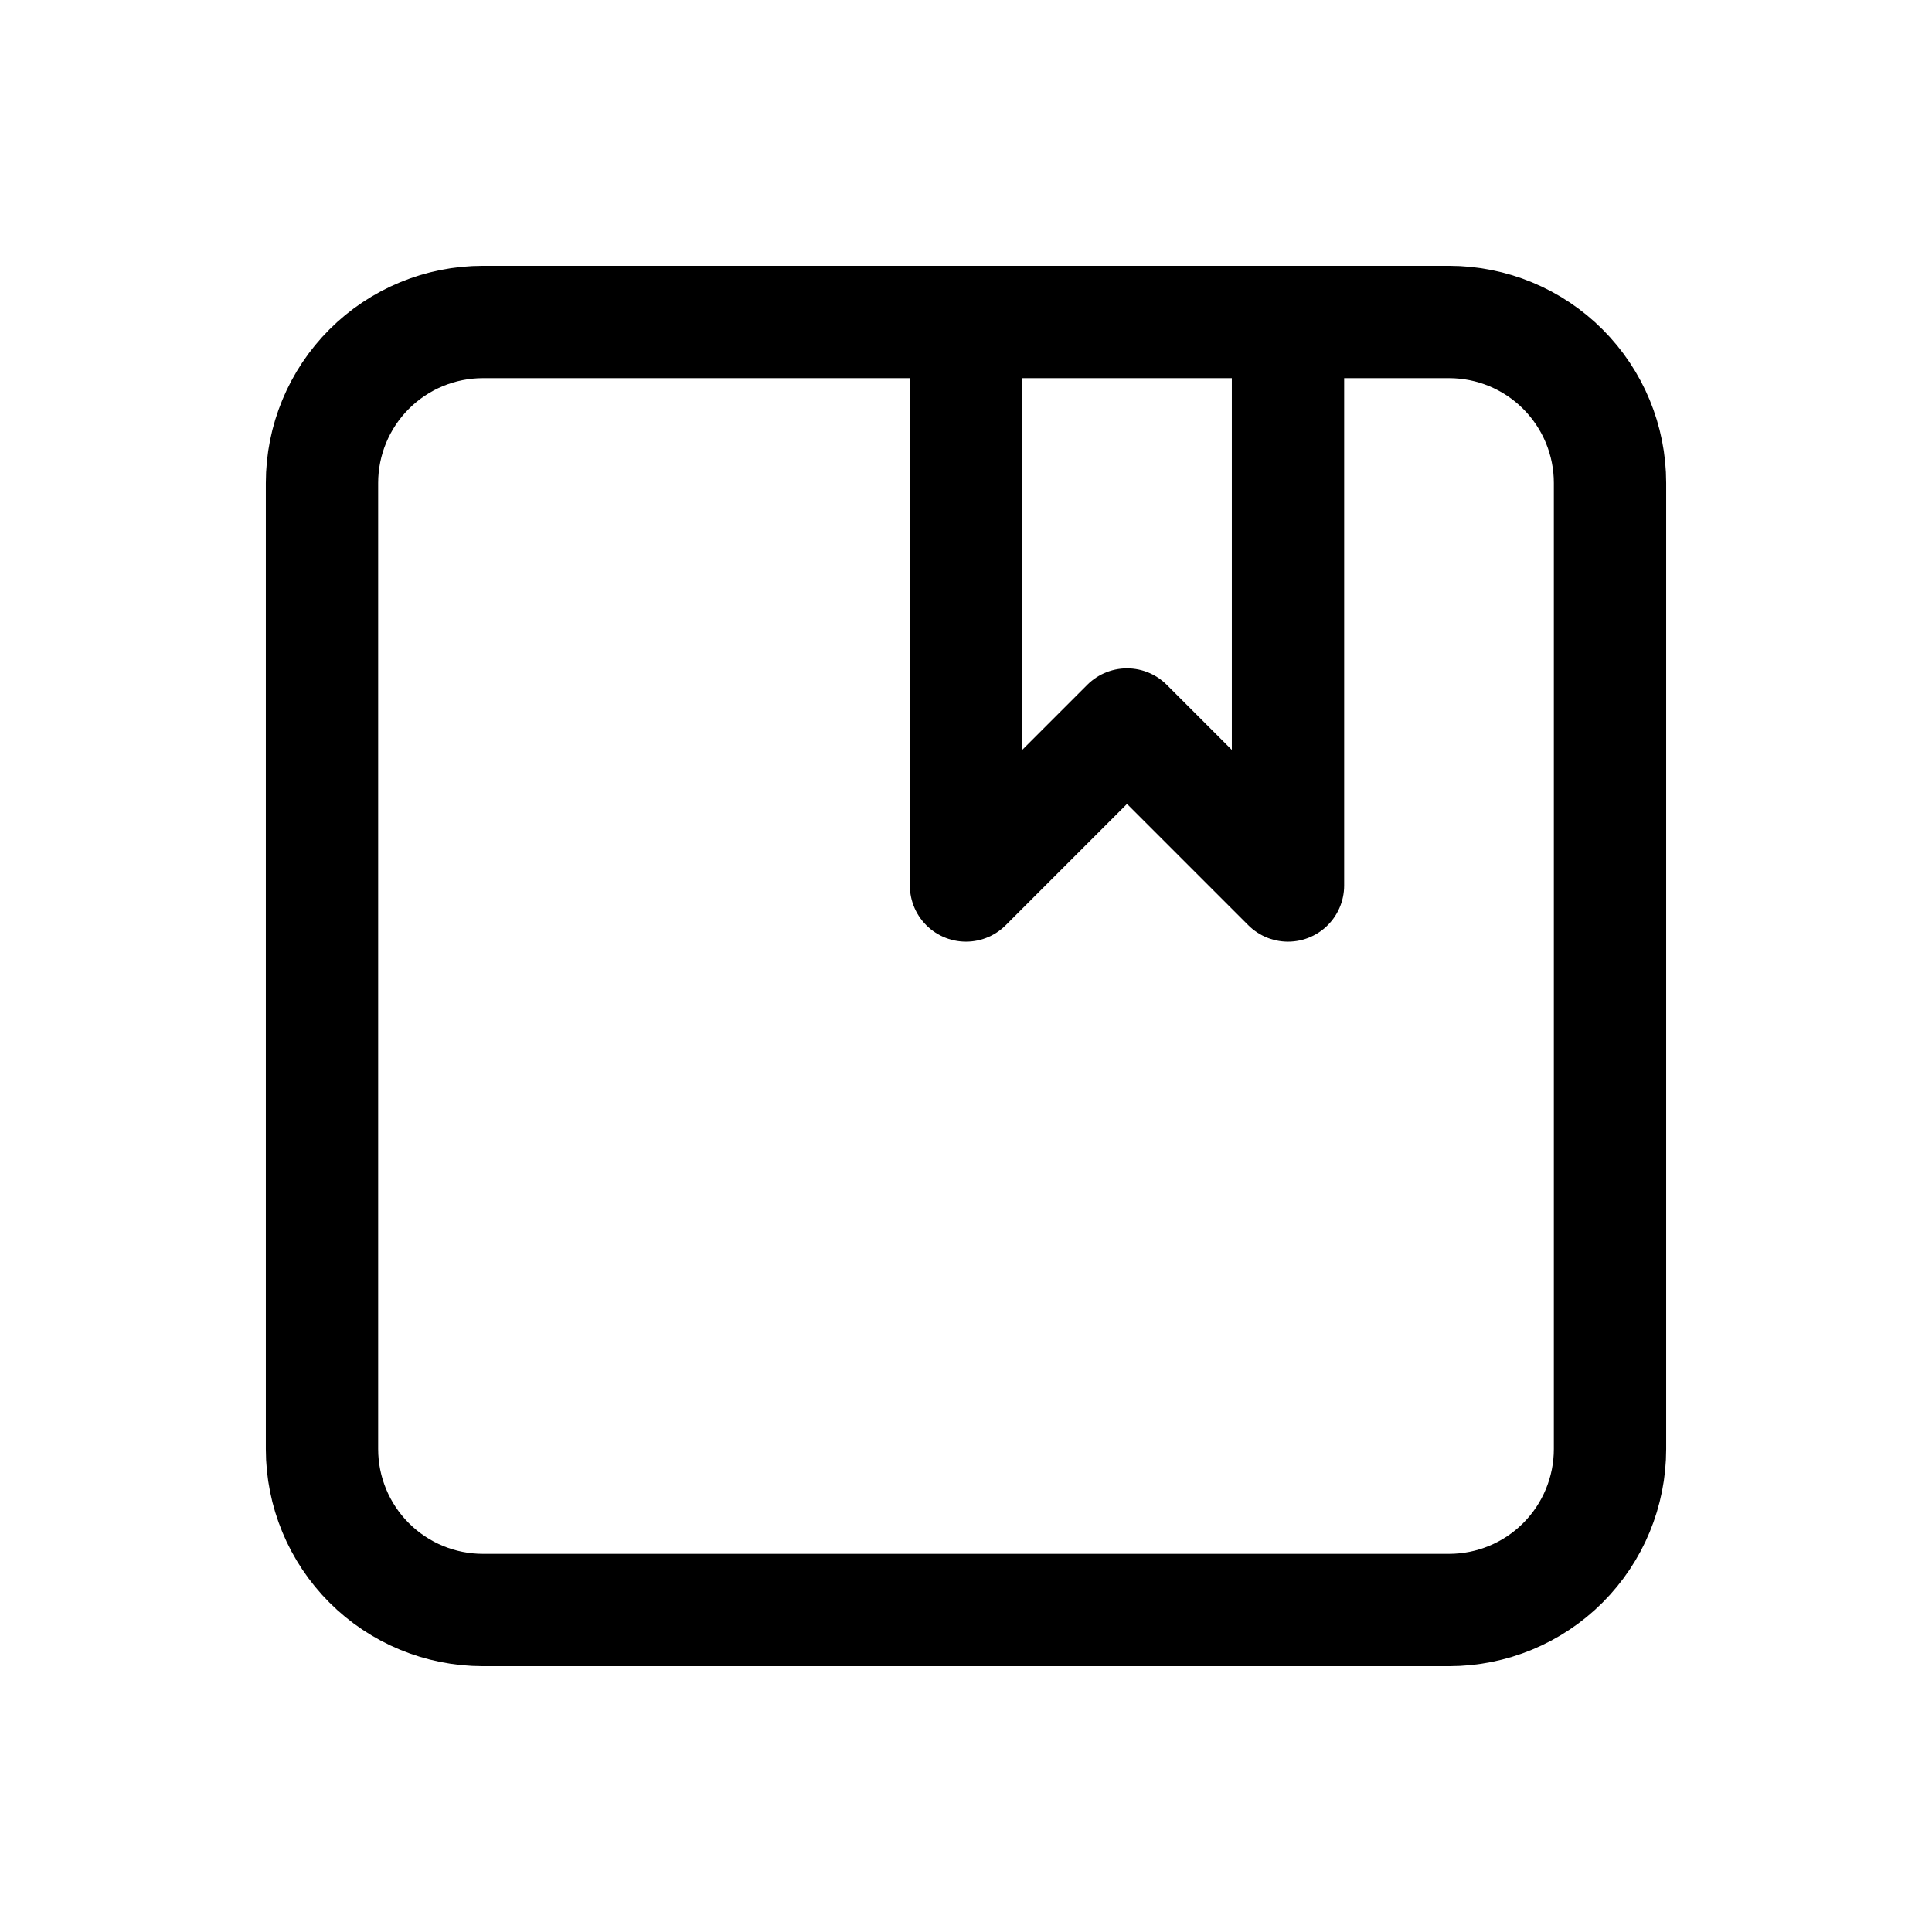 <svg xmlns="http://www.w3.org/2000/svg" width="86" height="86" viewBox="0 0 86 86" fill="none"><path d="M43 14.333V39.417L50.167 32.25L57.333 39.417V14.333M14.333 21.5C14.333 19.599 15.088 17.776 16.432 16.432C17.776 15.088 19.599 14.333 21.5 14.333H64.5C66.401 14.333 68.224 15.088 69.568 16.432C70.912 17.776 71.667 19.599 71.667 21.5V64.5C71.667 66.401 70.912 68.224 69.568 69.568C68.224 70.912 66.401 71.667 64.5 71.667H21.5C19.599 71.667 17.776 70.912 16.432 69.568C15.088 68.224 14.333 66.401 14.333 64.5V21.5Z" stroke="black" stroke-width="5" stroke-linecap="round" stroke-linejoin="round"></path></svg>
